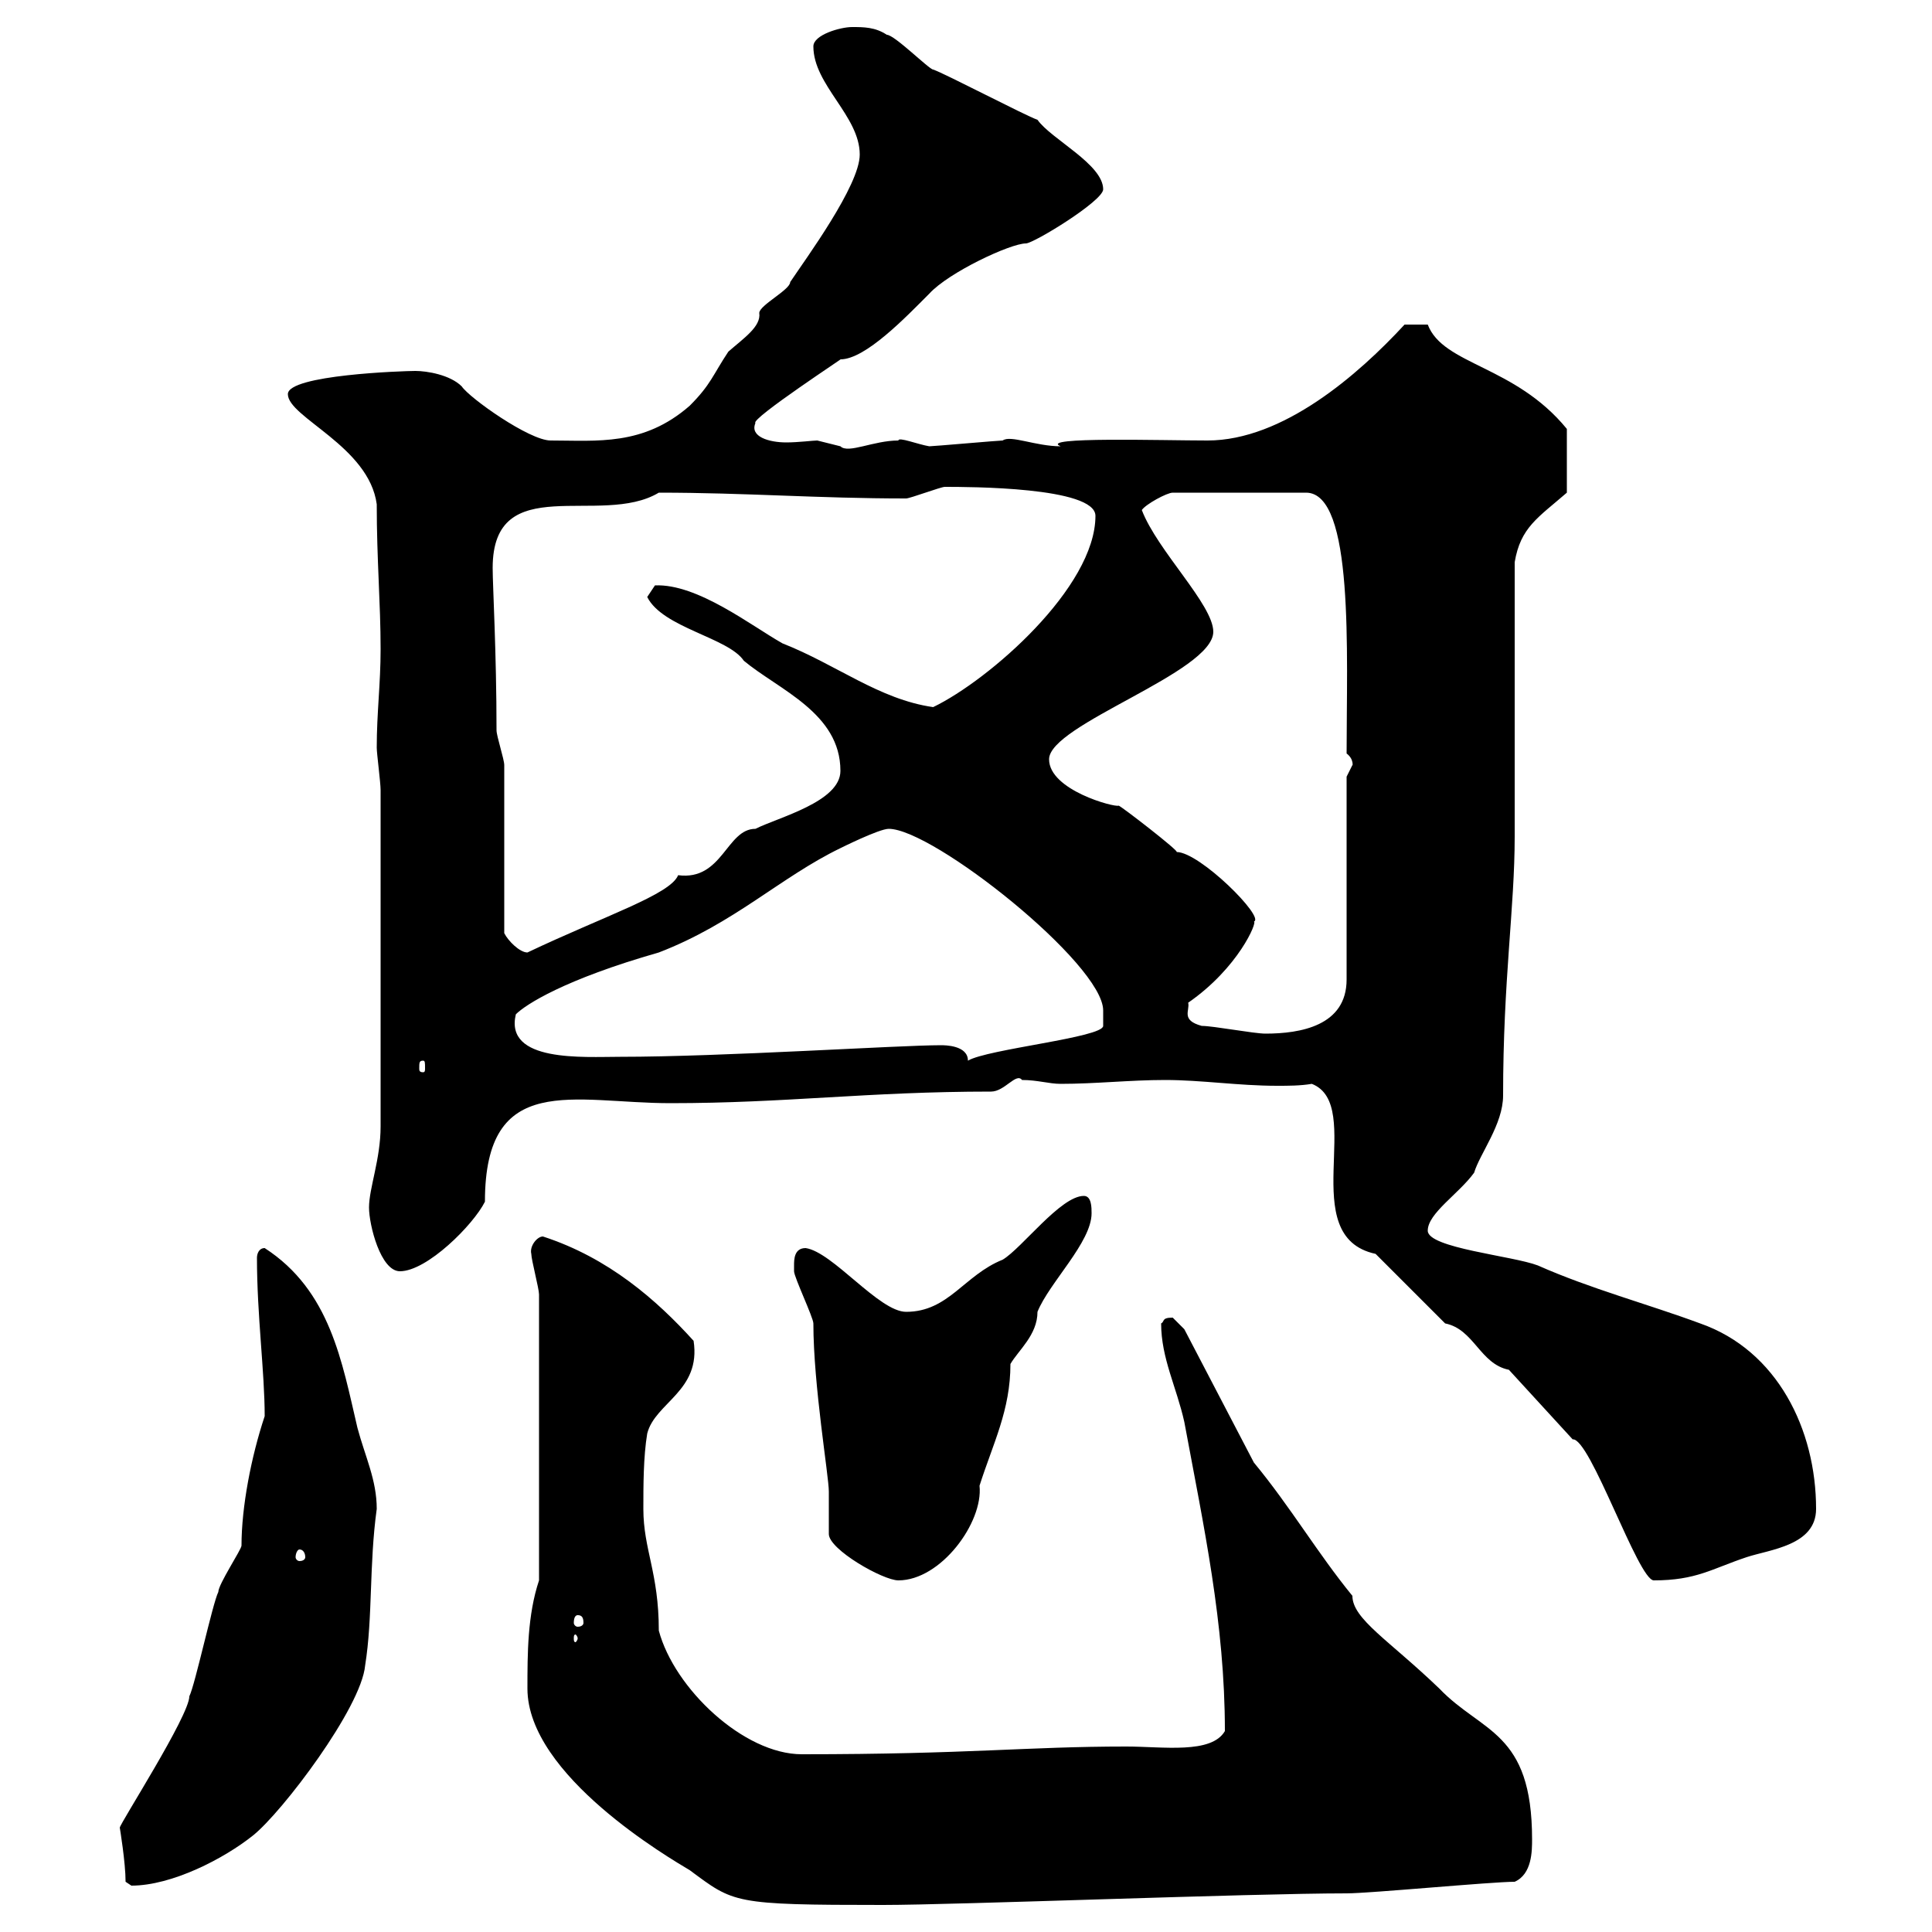 <svg xmlns="http://www.w3.org/2000/svg" xmlns:xlink="http://www.w3.org/1999/xlink" width="300" height="300"><path d="M81.90 262.20C81.90 275.70 104.10 288.60 107.10 290.40C114 295.50 113.70 295.80 137.10 295.80C148.50 295.80 194.10 294 209.10 294C212.70 294 231.60 292.20 235.20 292.20C237.90 291 237.90 287.40 237.90 285.60C237.90 268.80 230.10 269.10 223.50 262.20C215.70 254.70 210 251.40 210 247.80C204.60 241.20 200.40 234 194.70 227.10L183.90 206.40C183.90 206.40 182.10 204.60 182.10 204.60C180.30 204.60 180.90 205.20 180.30 205.50C180.30 210.90 182.70 215.40 183.90 220.80C186.90 237 190.20 252 190.20 268.80C188.10 272.40 180.60 271.20 174.90 271.20C159.30 271.20 150.60 272.40 124.50 272.40C115.50 272.40 104.70 262.20 102.30 253.20C102.30 244.20 99.90 240.60 99.90 234.30C99.90 230.70 99.90 226.20 100.50 222.60C101.70 217.80 108.90 216 107.70 208.20C102 201.90 94.50 195.30 84.30 192C83.40 192 82.20 193.50 82.50 194.70C82.50 195.60 83.70 200.10 83.70 201L83.70 245.40C81.90 250.80 81.90 256.80 81.90 262.20ZM19.50 292.20C19.50 292.20 20.40 292.80 20.40 292.80C26.70 292.80 34.80 288.60 39.30 285C43.80 281.40 56.10 265.20 56.70 258.60C57.90 251.10 57.30 243 58.50 234.30C58.50 229.80 56.70 226.20 55.50 221.70C53.10 211.50 51.30 200.40 41.10 193.80C40.20 193.80 39.90 194.70 39.90 195.30C39.90 204.30 41.10 213 41.10 219.90C39 226.20 37.50 234 37.50 240C37.50 240.60 33.90 246 33.90 247.20C33 249 30.30 261.60 29.40 263.40C29.40 266.40 18.60 283.20 18.60 283.80C18.60 283.80 19.50 289.20 19.50 292.20ZM89.70 254.40C89.70 254.70 89.40 255 89.40 255C89.10 255 89.10 254.70 89.10 254.40C89.10 254.10 89.10 253.80 89.40 253.80C89.40 253.80 89.70 254.10 89.70 254.40ZM89.70 250.80C90.30 250.80 90.60 251.10 90.60 252C90.60 252.30 90.30 252.60 89.70 252.60C89.40 252.60 89.10 252.30 89.10 252C89.10 251.10 89.40 250.80 89.70 250.80ZM123.30 196.50C123.30 196.50 123.30 197.40 123.30 197.40C123.30 198.30 126.30 204.60 126.30 205.50C126.30 215.10 128.70 229.20 128.70 231.60C128.70 232.50 128.70 237 128.70 238.20C128.70 240.60 137.10 245.40 139.50 245.40C146.10 245.40 152.70 236.40 152.10 230.70C154.20 224.10 156.90 219 156.90 211.80C158.10 209.70 161.10 207.30 161.10 203.70C162.90 199.20 169.50 192.90 169.50 188.40C169.50 187.50 169.50 185.70 168.30 185.70C164.70 185.70 158.70 193.80 155.70 195.60C149.70 198 147.30 203.70 140.70 203.70C136.50 203.70 129.30 194.40 125.10 193.80C123.30 193.80 123.30 195.60 123.30 196.50ZM244.20 223.50C246.90 223.20 254.40 245.40 256.80 245.40C263.40 245.40 265.80 243.60 271.20 241.80C274.80 240.60 282 240 282 234.30C282 222 276 209.70 264 205.50C255.90 202.50 246.90 200.10 238.80 196.50C234.90 195 221.70 193.80 221.70 191.10C221.70 188.40 226.50 185.40 228.90 182.10C229.80 179.10 233.40 174.60 233.40 170.10C233.40 152.10 235.20 141 235.20 129.90C235.20 123.30 235.20 93.60 235.20 87.30C236.10 81.90 238.80 80.40 243.30 76.50L243.30 66.60C235.20 56.70 224.10 56.70 221.70 50.40C221.70 50.40 219 50.40 218.10 50.40C210.90 58.20 199.20 68.40 187.50 68.40C180.60 68.40 161.10 67.80 164.70 69.30C160.80 69.30 156.90 67.50 155.70 68.40C155.10 68.40 144.90 69.30 144.30 69.30C142.50 69 139.50 67.80 139.50 68.40C135.60 68.40 131.70 70.50 130.50 69.30C130.50 69.30 126.90 68.40 126.90 68.40C126.30 68.40 123.90 68.70 122.10 68.70C119.40 68.70 116.40 67.80 117.30 65.70C116.40 65.10 132 54.90 130.50 55.80C134.40 55.80 140.70 49.20 144.30 45.60C147.30 42.30 156.90 37.80 159.30 37.80C160.50 37.80 171.30 31.20 171.30 29.40C171.30 25.50 163.20 21.60 161.10 18.60C159.30 18 146.70 11.40 144.90 10.80C144.30 10.80 138.90 5.40 137.70 5.40C135.90 4.20 134.10 4.20 132.30 4.20C130.50 4.20 126.30 5.40 126.30 7.20C126.30 13.20 133.50 18 133.50 24C133.50 28.80 125.10 40.20 122.70 43.80C122.70 45 117.90 47.40 117.90 48.60C118.20 50.70 115.50 52.50 113.10 54.60C110.70 58.20 110.40 59.70 107.10 63C99.90 69.30 92.70 68.40 85.50 68.40C82.20 68.40 72.90 61.80 71.70 60C69.90 58.20 66.30 57.60 64.50 57.60C62.70 57.60 44.70 58.20 44.70 61.20C44.70 64.80 57.30 69.30 58.50 78.30C58.50 87 59.10 93.60 59.10 100.80C59.10 106.20 58.50 110.70 58.50 116.10C58.50 117 59.10 121.50 59.10 122.70L59.10 174.90C59.10 180 57.30 184.50 57.30 187.50C57.30 190.20 59.10 197.40 62.10 197.40C66.30 197.40 73.50 190.20 75.30 186.60C75.30 166.20 89.10 171.30 104.10 171.30C122.10 171.30 134.70 169.50 153.90 169.50C156 169.50 157.80 166.50 158.70 167.70C161.10 167.70 162.90 168.30 164.70 168.30C170.10 168.30 175.50 167.70 180.90 167.70C186.60 167.70 192.30 168.60 198.30 168.60C200.10 168.60 201.90 168.60 203.70 168.30C212.10 171.60 201 192 213.60 194.70L224.40 205.50C228.90 206.40 229.80 211.80 234.30 212.70ZM46.50 240.60C47.10 240.60 47.40 241.20 47.40 241.80C47.40 242.10 47.10 242.40 46.50 242.40C46.20 242.40 45.90 242.10 45.90 241.80C45.90 241.20 46.20 240.60 46.50 240.60ZM65.70 164.70C66 164.70 66 165 66 165.90C66 166.20 66 166.50 65.70 166.50C65.10 166.50 65.10 166.20 65.10 165.90C65.10 165 65.10 164.70 65.70 164.70ZM146.10 162.30C139.50 162.30 112.20 164.10 96.30 164.10C90.60 164.10 78.30 165 80.10 157.50C81.60 156 87.60 152.10 102.30 147.90C114 143.40 121.20 136.20 130.50 131.70C130.50 131.70 136.50 128.70 138 128.70C144.90 128.70 171.30 149.70 171.30 156.90C171.30 157.50 171.30 159.30 171.30 159.30C171.30 161.10 153.30 162.90 150.30 164.70C150.30 162.30 146.70 162.30 146.10 162.30ZM186.60 159.30C183.30 158.40 184.80 156.90 184.50 155.70C192.30 150.30 195.30 143.10 194.70 143.10C196.50 142.50 186.30 132.30 182.70 132.30C183.30 132.30 174 125.10 173.70 125.10C173.10 125.40 162.90 122.70 162.90 117.90C162.90 112.50 188.40 104.40 188.40 98.10C188.40 93.90 179.70 85.50 177.30 79.20C177.90 78.30 181.20 76.50 182.10 76.50L202.80 76.50C210.30 76.50 209.10 101.40 209.10 117C210.30 117.90 210 119.10 210 118.80C210 118.80 209.10 120.60 209.10 120.60L209.10 152.10C209.10 159.30 201.90 160.50 196.50 160.50C194.70 160.50 188.40 159.30 186.60 159.30ZM78.30 144.90C78.30 141.30 78.30 122.70 78.30 118.80C78.30 117.90 77.10 114.30 77.10 113.40C77.10 101.40 76.50 90.90 76.50 88.20C76.50 72.90 93.30 81.90 102.30 76.50C115.80 76.50 126.90 77.40 140.70 77.40C141.30 77.40 146.10 75.60 146.70 75.60C150.30 75.60 170.10 75.60 170.10 80.10C170.10 91.20 153.60 105.60 144.90 109.80C136.50 108.60 129.90 103.20 121.50 99.90C116.70 97.20 108.30 90.60 101.70 90.90C101.70 90.90 100.50 92.70 100.50 92.70C102.90 97.50 113.10 99 115.50 102.60C120.90 107.10 130.50 110.70 130.50 119.70C130.50 124.50 120.90 126.90 117.30 128.70C112.80 128.70 112.20 136.80 105.30 135.90C104.10 138.90 93.90 142.20 81.90 147.90C80.70 147.90 78.90 146.10 78.30 144.90Z"/></svg>